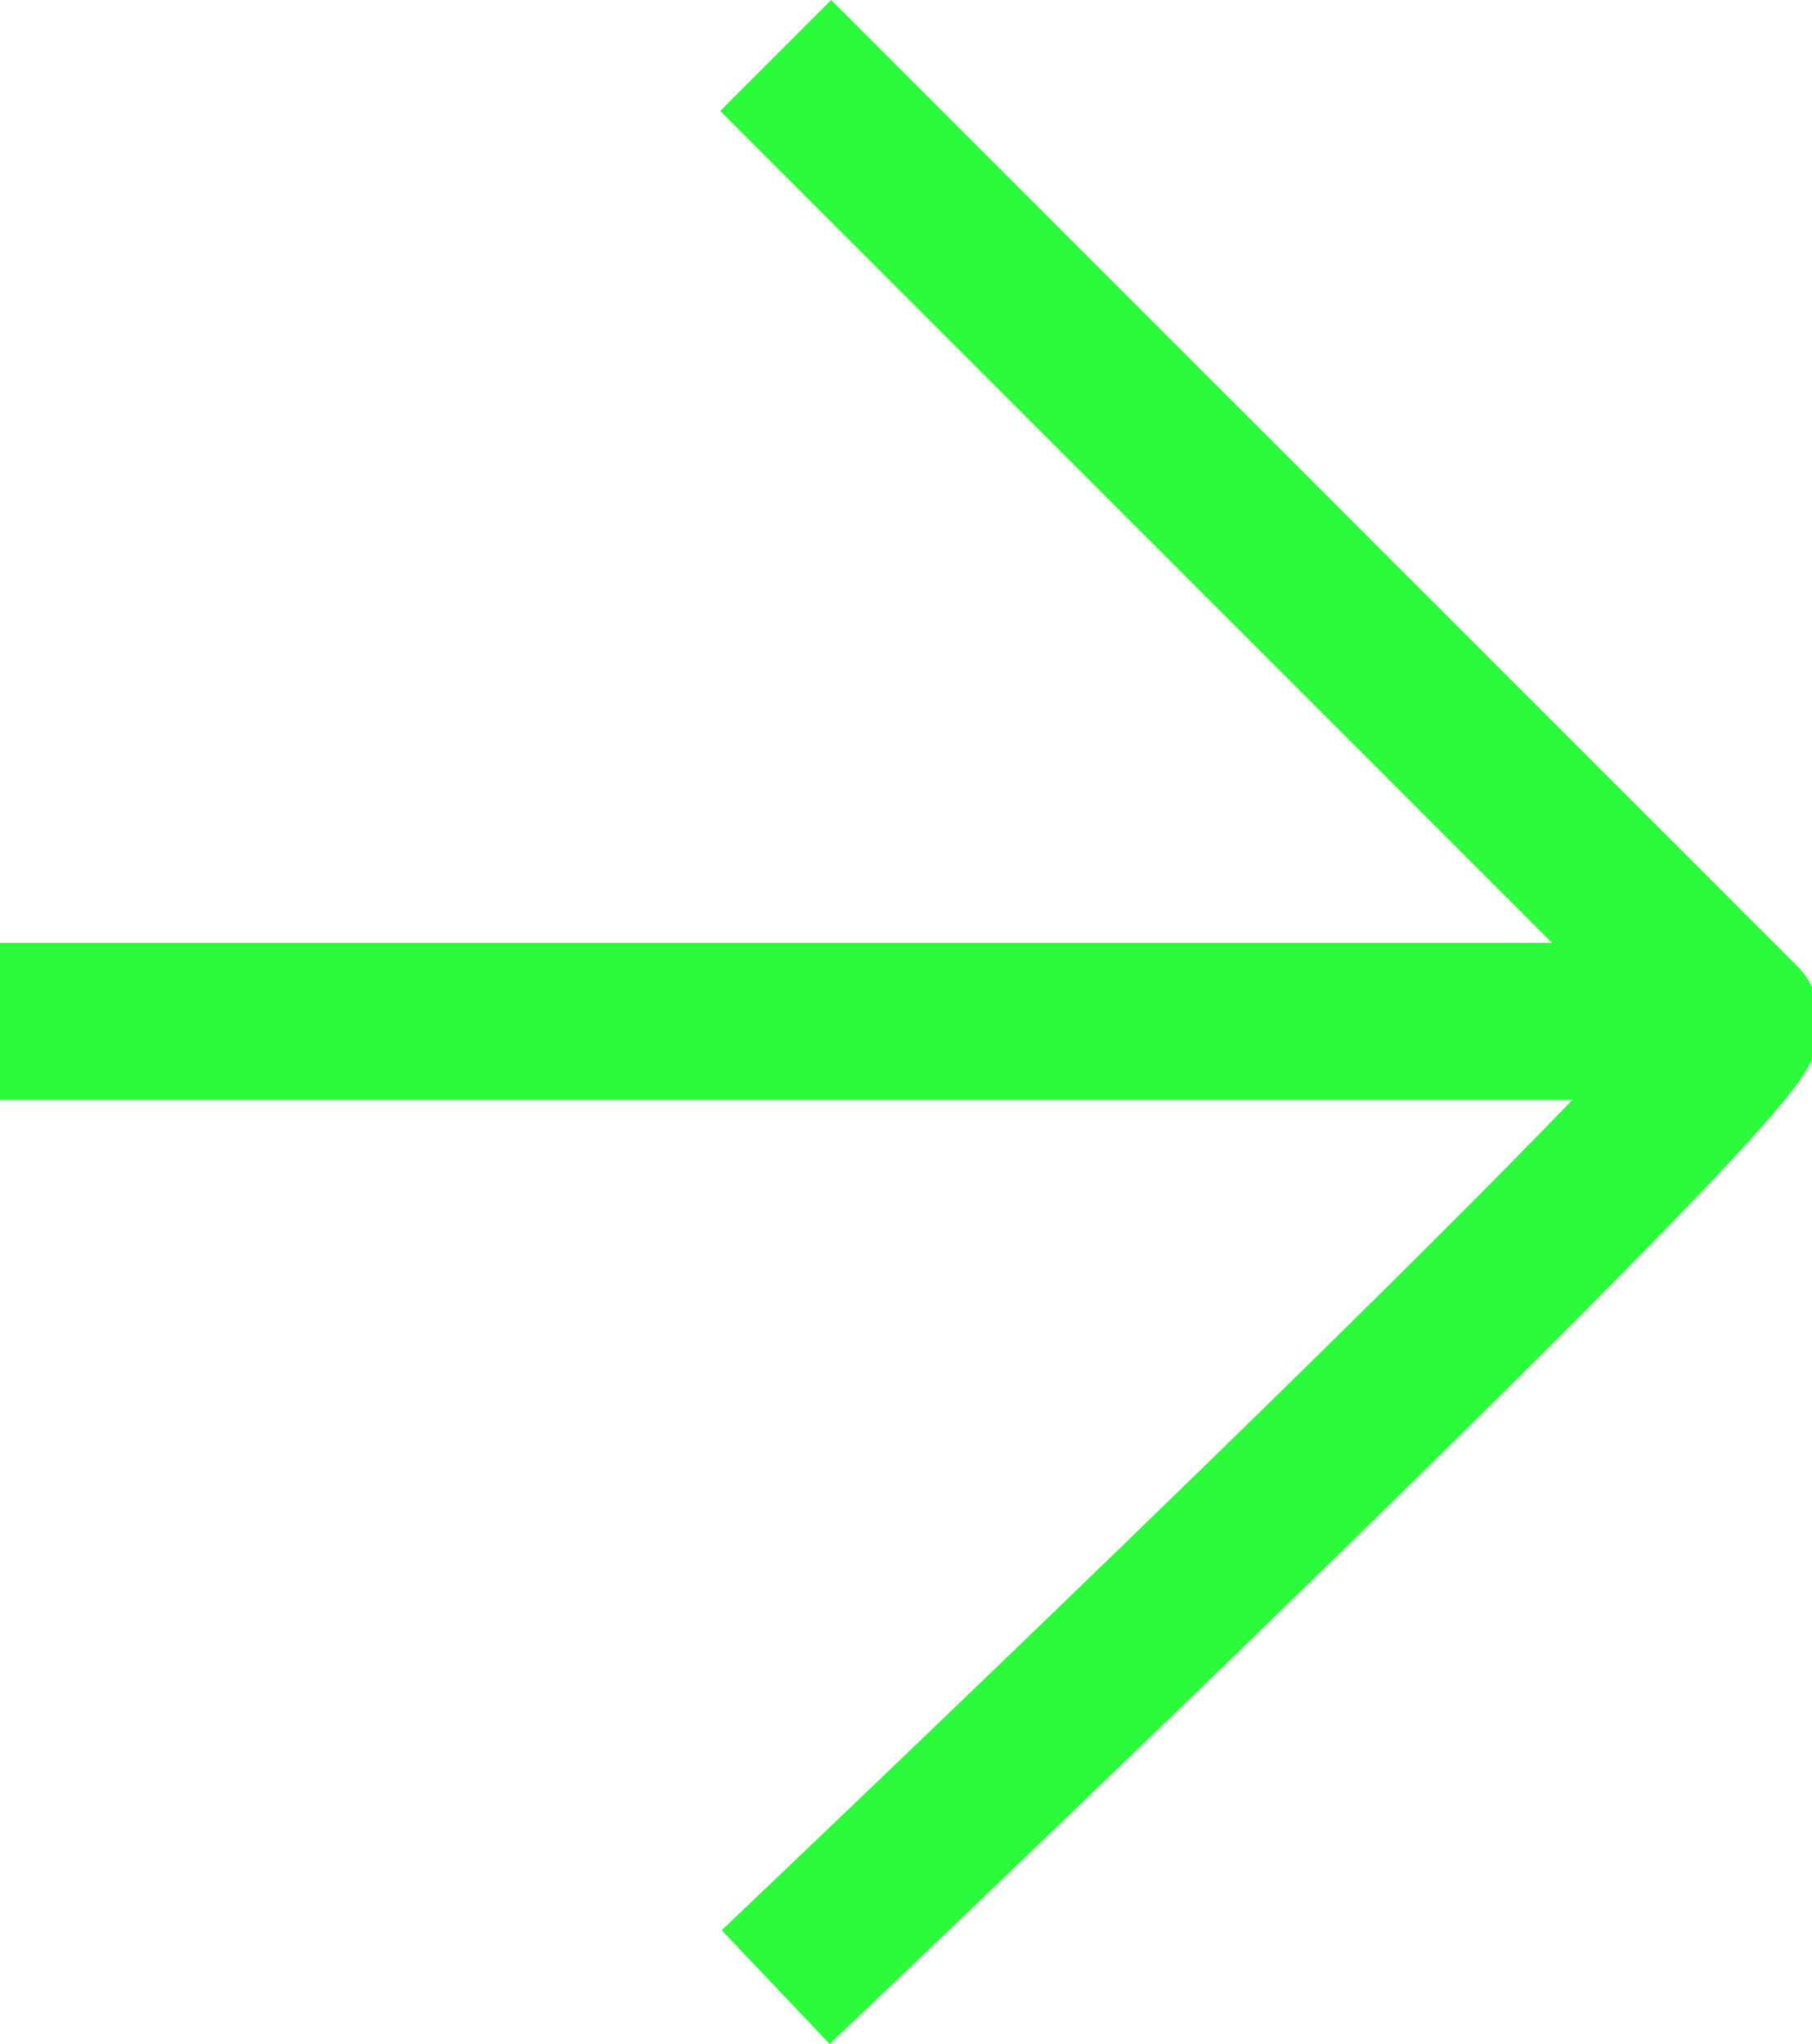 <svg xmlns="http://www.w3.org/2000/svg" width="23.098" height="26.054" viewBox="0 0 23.098 26.054">
  <g id="sec5-icon" transform="translate(-11.595 -9.328)">
    <g id="Group_10605" data-name="Group 10605" transform="translate(11.595 10.035)">
      <path id="Path_59" data-name="Path 59" d="M2520.5,2843.006l12.311,12.311c.322.322-12.311,12.311-12.311,12.311" transform="translate(-2510.612 -2843.006)" fill="none" stroke="#2cfb3b" stroke-width="2"/>
      <path id="Path_60" data-name="Path 60" d="M2519.953,2879.5h-22.206" transform="translate(-2497.747 -2867.189)" fill="none" stroke="#2cfb3b" stroke-width="2"/>
    </g>
  </g>
</svg>
